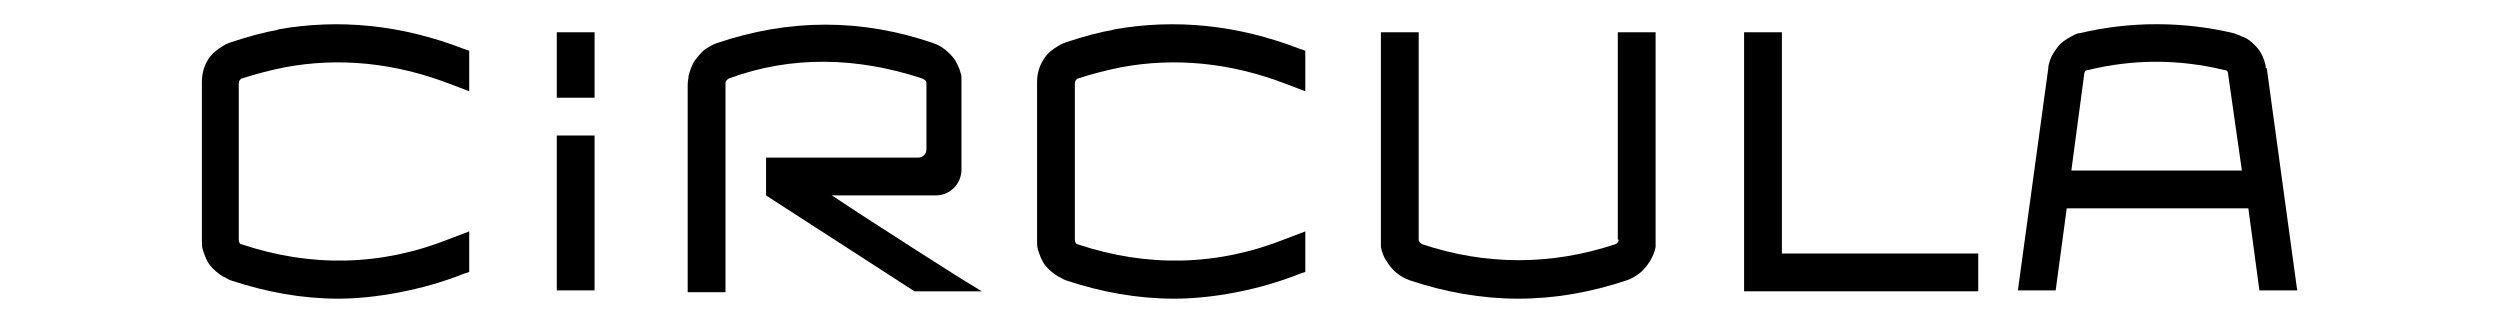 <?xml version="1.0" encoding="UTF-8"?>
<svg id="Ebene_1" xmlns="http://www.w3.org/2000/svg" version="1.1" viewBox="0 0 271.2 35.3">
  <!-- Generator: Adobe Illustrator 29.2.1, SVG Export Plug-In . SVG Version: 2.1.0 Build 116)  -->
  <defs>
    <style>
      .st0 {
        fill: none;
      }
    </style>
  </defs>
  <path class="st0" d="M241.6,7.7c0,0-.2-.1-.3-.1-4.9-1.2-9.9-1.2-14.8,0,0,0-.2,0-.3.1-.1.1-.1.3-.1.3l-1.4,10.5h18.5l-1.5-10.5s0-.1-.1-.3Z"/>
  <path d="M30.3,3.2c-1.7.3-3.5.8-5.3,1.4l-.5.2c-.5.3-1,.6-1.4,1-.8.8-1.2,1.9-1.2,3.1v17.1c0,.4,0,.8.1,1.1.2.6.4,1.2.8,1.7.4.5.9.9,1.4,1.2.3.1.5.3.8.4,3.9,1.3,7.8,2,11.7,2s9.1-.9,13.6-2.7l.6-.2v-4.4l-2.1.8c-7.5,3-15.1,3.1-22.6.6-.2,0-.3-.3-.3-.5V9c0-.2.2-.5.4-.5,1.5-.5,3.1-.9,4.6-1.2,5.9-1.1,11.9-.5,17.9,1.8l2.1.8v-4.4l-.6-.2c-6.7-2.6-13.5-3.3-20.2-2.1Z"/>
  <path d="M60.4,14.7h4.1v16.8h-4.1V14.7Z"/>
  <path d="M175.6,26c0,.3-.3.5-.4.5-6.9,2.3-14,2.3-20.9,0,0,0-.4-.2-.4-.5V3.5h-4.1v22.5c0,.3,0,.5,0,.8.1.5.3,1.1.6,1.5.6,1,1.4,1.7,2.5,2.1,3.9,1.3,7.8,2,11.8,2s7.9-.7,11.8-2c1.1-.4,1.9-1.1,2.5-2.1.3-.5.5-1,.6-1.5,0-.3,0-.5,0-.8V3.5h-4.1v22.5Z"/>
  <path d="M193.3,3.5h-4.1v28.1h25.4v-4.1h-21.3V3.5Z"/>
  <path d="M245.8,7.4c0-.3-.1-.6-.2-.9-.2-.6-.5-1.1-.9-1.5-.4-.4-.8-.8-1.4-1-.4-.2-.7-.3-1-.4-5.5-1.3-11.2-1.3-16.7,0-.3,0-.6.2-1,.4-.5.3-1,.6-1.3,1s-.7.9-.9,1.5c-.1.3-.2.6-.2.9l-3.3,24.1h4.1l1.2-8.9h19.7l1.2,8.9h4.1l-3.3-24.1ZM224.7,18.5l1.4-10.5s0-.1.1-.3c0,0,.2-.1.3-.1,4.9-1.2,9.9-1.2,14.8,0,0,0,.2,0,.3.1.1.1.1.3.1.3l1.5,10.5h-18.5Z"/>
  <path d="M120.9,3.2c-1.7.3-3.5.8-5.3,1.4l-.5.2c-.5.3-1,.6-1.4,1-.8.9-1.2,1.9-1.2,3.1v17.1c0,.4,0,.8.1,1.1.2.6.4,1.2.8,1.7.4.5.9.9,1.4,1.2.3.1.5.3.8.4,3.9,1.3,7.8,2,11.8,2s9.1-.9,13.6-2.7l.6-.2v-4.4l-2.1.8c-7.5,3-15.1,3.1-22.6.6-.2,0-.3-.3-.3-.5V9c0-.2.2-.5.4-.5,1.5-.5,3.1-.9,4.6-1.2,5.9-1.1,11.9-.5,17.9,1.8l2.1.8v-4.4l-.6-.2c-6.7-2.6-13.5-3.3-20.2-2.1Z"/>
  <path d="M60.4,3.5h4.1v7.1h-4.1V3.5Z"/>
  <path d="M90.2,21.2c.3,0,.6,0,1,0h10.3c1.6,0,2.8-1.3,2.8-2.8v-.8h0v-9c0-.3,0-.5-.1-.7-.1-.5-.4-1-.6-1.4-.6-.8-1.4-1.5-2.3-1.8-7.8-2.7-15.7-2.7-23.6,0-.3.1-.5.2-.8.4-.6.3-1,.8-1.4,1.3s-.6,1.1-.8,1.8c0,.3-.1.6-.1,1v22.5h4.1V9c0-.2.2-.4.4-.5,6.8-2.5,13.9-2.3,20.9,0,.5.2.5.4.5.5v7.2c0,.5-.4.9-.9.9h-16.5v4.1l16.1,10.4h7.3l-1.3-.8c-.1,0-10.3-6.5-14.8-9.5h0Z"/>
</svg>